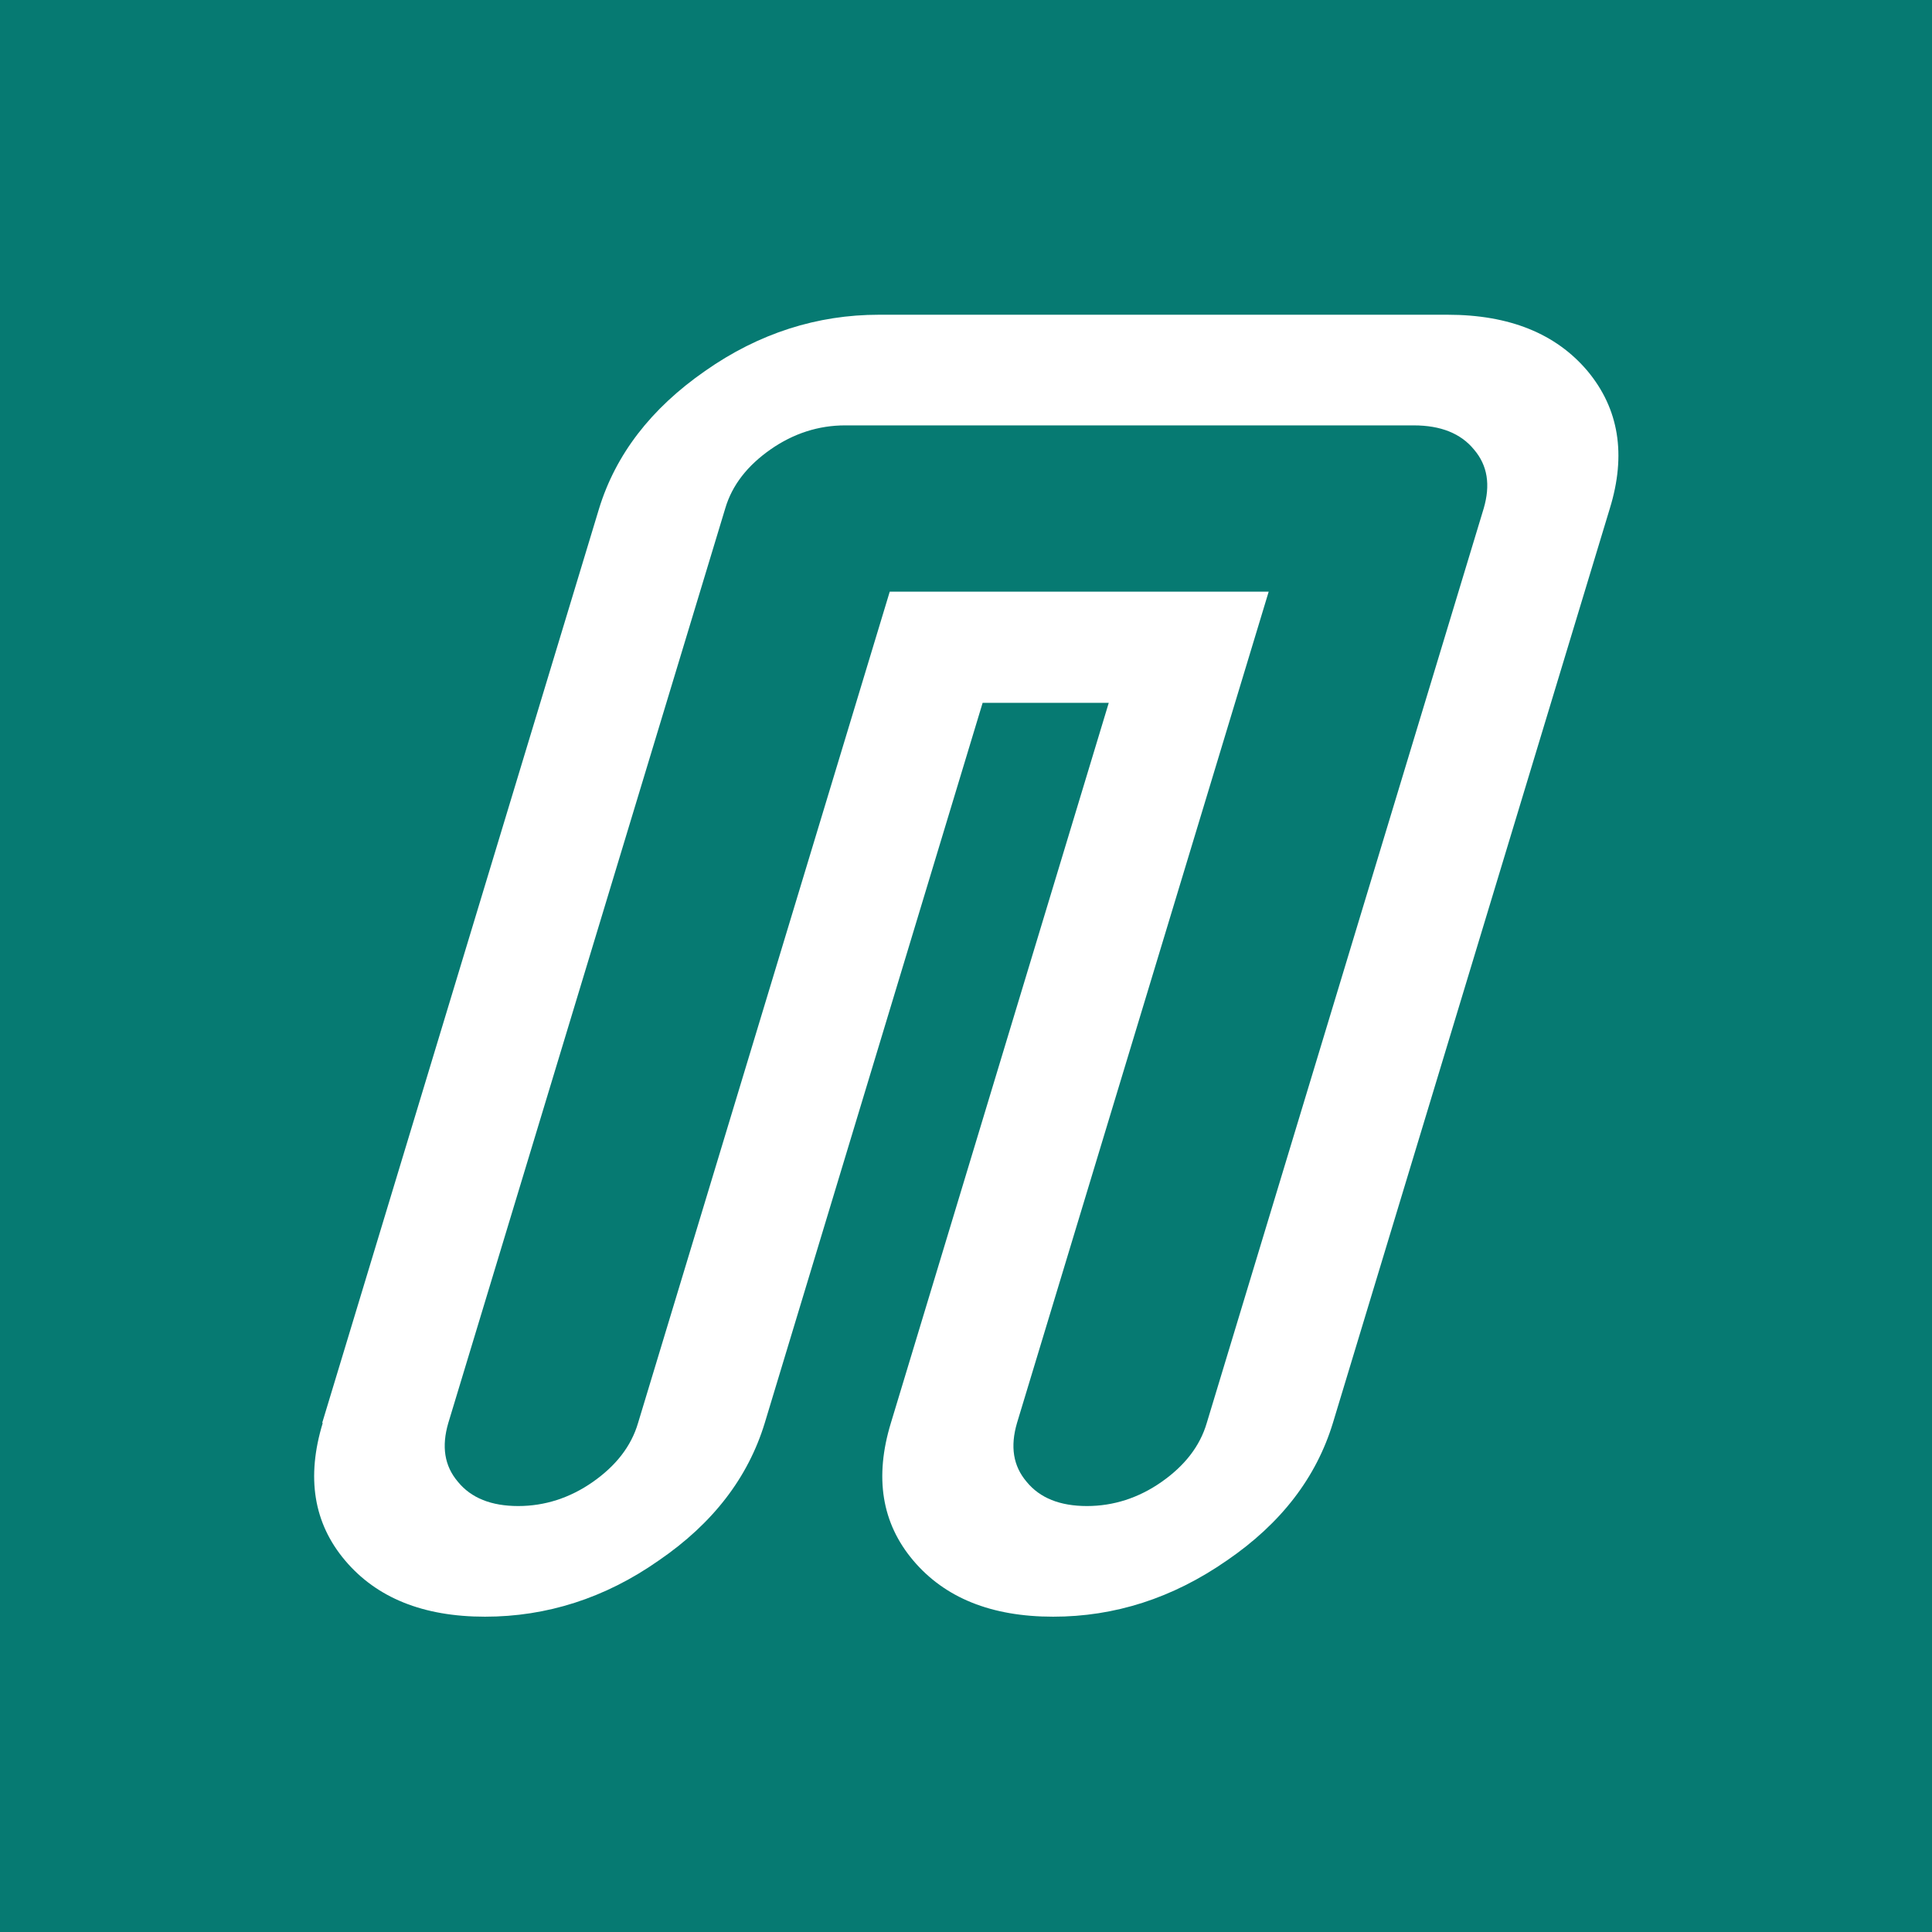 <?xml version="1.0" encoding="UTF-8"?>
<!DOCTYPE svg PUBLIC "-//W3C//DTD SVG 1.1//EN" "http://www.w3.org/Graphics/SVG/1.1/DTD/svg11.dtd">
<!-- Creator: CorelDRAW -->
<svg xmlns="http://www.w3.org/2000/svg" xml:space="preserve" width="8.467mm" height="8.467mm" version="1.1" style="shape-rendering:geometricPrecision; text-rendering:geometricPrecision; image-rendering:optimizeQuality; fill-rule:evenodd; clip-rule:evenodd"
viewBox="0 0 33.7 33.7"
 xmlns:xlink="http://www.w3.org/1999/xlink"
 xmlns:xodm="http://www.corel.com/coreldraw/odm/2003">
 <defs>
  <style type="text/css">
   <![CDATA[
    .fil0 {fill:#067A72}
    .fil1 {fill:white;fill-rule:nonzero}
   ]]>
  </style>
 </defs>
 <g id="Слой_x0020_1">
  <rect class="fil0" x="0" y="-0" width="33.7" height="33.7"/>
  <path class="fil1" d="M5.62 24.82l4.83 -15.95c0.29,-0.94 0.9,-1.74 1.85,-2.4 0.94,-0.66 1.96,-0.98 3.03,-0.98l9.92 0c1.08,0 1.89,0.33 2.44,0.98 0.55,0.66 0.68,1.46 0.39,2.4l-4.83 15.95c-0.29,0.95 -0.9,1.75 -1.85,2.4 -0.95,0.66 -1.96,0.98 -3.03,0.98 -1.08,0 -1.89,-0.33 -2.44,-0.98 -0.55,-0.65 -0.68,-1.45 -0.39,-2.4l3.8 -12.56 -2.2 0 -3.8 12.56c-0.29,0.95 -0.9,1.75 -1.85,2.4 -0.94,0.66 -1.96,0.98 -3.03,0.98 -1.08,0 -1.89,-0.33 -2.44,-0.98 -0.55,-0.65 -0.68,-1.45 -0.39,-2.4zm7.03 -15.95l-4.83 15.95c-0.12,0.41 -0.07,0.75 0.17,1.03 0.23,0.28 0.58,0.42 1.05,0.42 0.46,0 0.9,-0.14 1.3,-0.42 0.4,-0.28 0.67,-0.62 0.79,-1.03l4.39 -14.5 6.61 0 -4.39 14.5c-0.12,0.41 -0.07,0.75 0.17,1.03 0.23,0.28 0.58,0.42 1.05,0.42 0.46,0 0.9,-0.14 1.3,-0.42 0.4,-0.28 0.67,-0.62 0.79,-1.03l4.83 -15.95c0.12,-0.41 0.07,-0.75 -0.17,-1.03 -0.23,-0.28 -0.58,-0.42 -1.05,-0.42l-9.92 0c-0.46,0 -0.9,0.14 -1.3,0.42 -0.4,0.28 -0.67,0.62 -0.79,1.03z"/>
 </g>
</svg>
